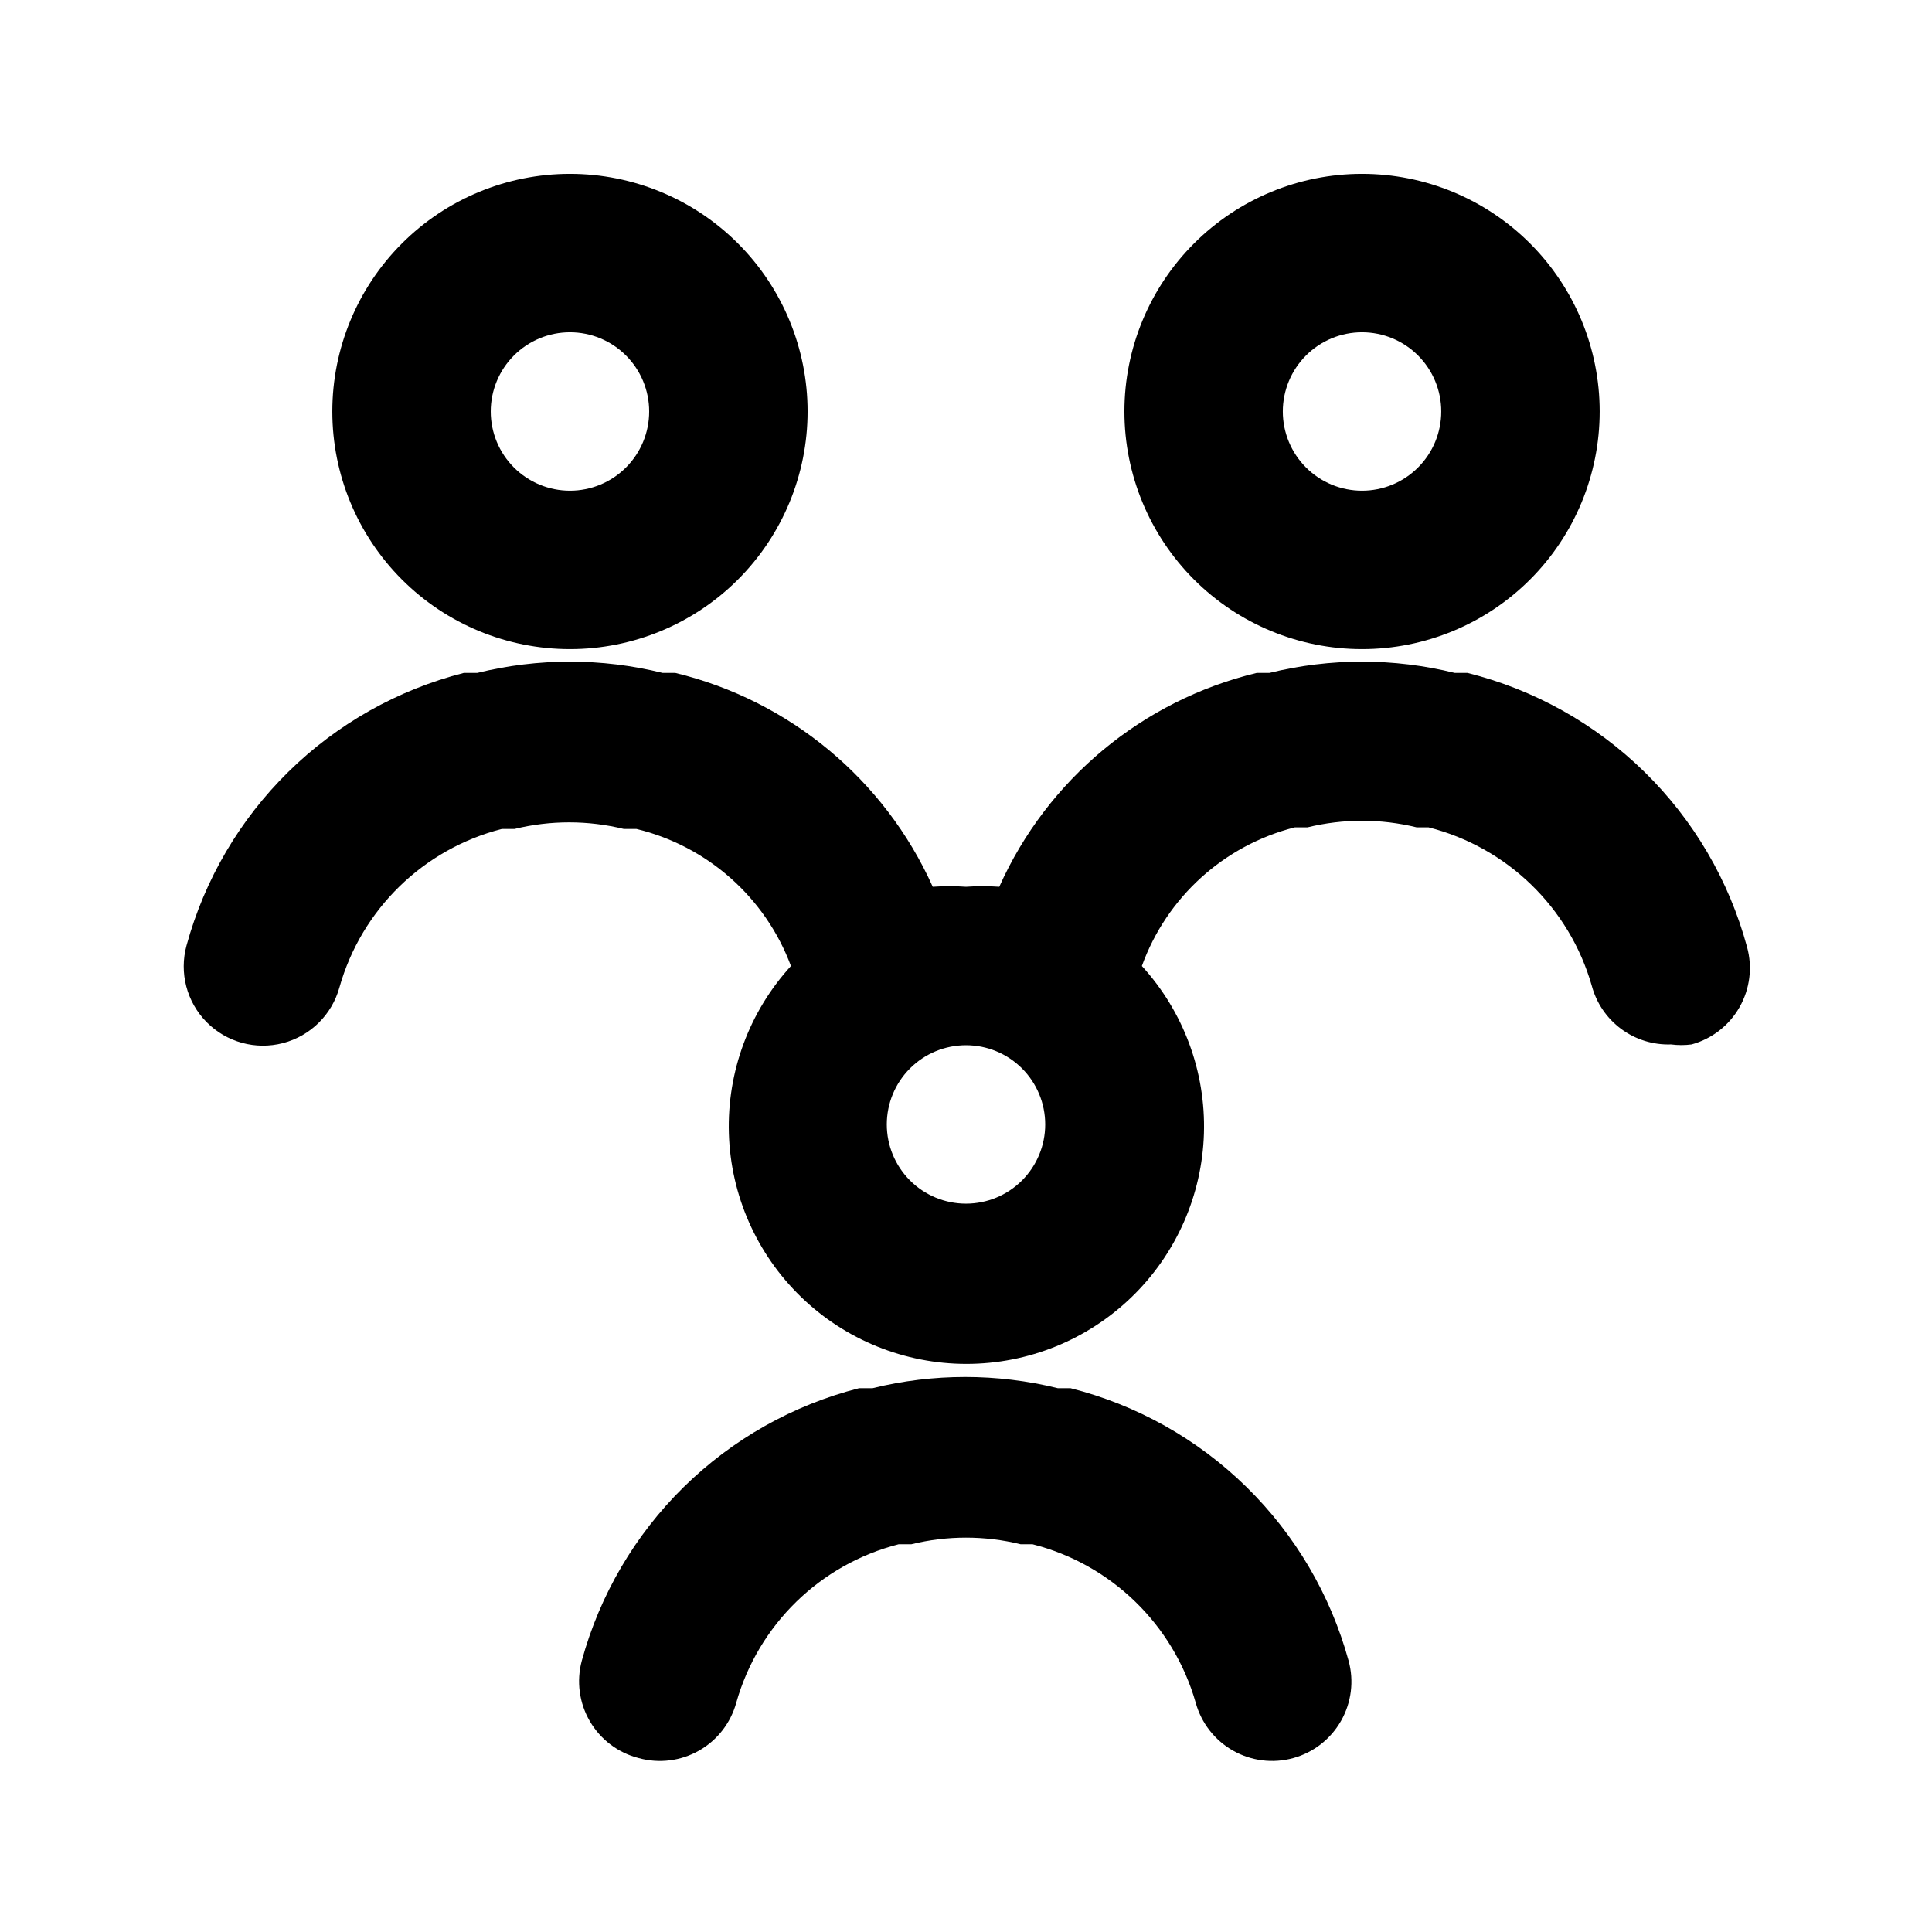 <?xml version="1.0" encoding="UTF-8"?>
<!-- Uploaded to: SVG Repo, www.svgrepo.com, Generator: SVG Repo Mixer Tools -->
<svg fill="#000000" width="800px" height="800px" version="1.1" viewBox="144 144 512 512" xmlns="http://www.w3.org/2000/svg">
 <g>
  <path d="m313.3 609.92c5.375 1.48 11.113 0.762 15.957-1.992 4.844-2.758 8.391-7.328 9.863-12.699 5.84-20.664 22.234-36.66 43.035-41.984h3.359c9.512-2.34 19.453-2.34 28.969 0h3.148c20.859 5.297 37.328 21.289 43.242 41.984 1.477 5.371 5.023 9.938 9.867 12.691 4.844 2.758 10.582 3.477 15.953 2 5.371-1.473 9.938-5.023 12.695-9.867 2.754-4.84 3.477-10.578 2-15.953-4.797-17.477-14.145-33.371-27.086-46.059-12.945-12.684-29.023-21.711-46.598-26.152h-3.359c-16.133-3.969-32.984-3.969-49.121 0h-3.57 0.004c-17.535 4.473-33.57 13.516-46.477 26.199-12.902 12.684-22.219 28.559-26.996 46.012-1.465 5.43-0.691 11.223 2.148 16.078 2.844 4.852 7.512 8.363 12.965 9.742z"/>
  <path d="m532.88 322.33h-3.359c-16.133-3.984-32.988-3.984-49.121 0h-3.359c-30.297 7.301-55.492 28.234-68.223 56.68-2.938-0.207-5.883-0.207-8.816 0-2.938-0.207-5.883-0.207-8.816 0-12.758-28.426-37.945-49.352-68.227-56.68h-3.359c-16.129-3.984-32.988-3.984-49.121 0h-3.57 0.004c-17.535 4.477-33.57 13.516-46.477 26.199-12.902 12.684-22.219 28.559-26.996 46.012-1.988 7.238 0.035 14.988 5.309 20.328 5.277 5.34 12.996 7.457 20.258 5.562 7.262-1.898 12.961-7.527 14.949-14.762 5.836-20.664 22.23-36.66 43.031-41.984h3.359c9.516-2.332 19.453-2.332 28.969 0h3.359c18.828 4.559 34.164 18.164 40.934 36.316-11.043 12.086-16.941 28.004-16.449 44.371 0.492 16.363 7.34 31.895 19.094 43.297 11.75 11.402 27.48 17.781 43.852 17.781 16.375 0 32.105-6.379 43.855-17.781 11.754-11.402 18.602-26.934 19.094-43.297 0.492-16.367-5.406-32.285-16.449-44.371 6.574-18.207 21.754-31.969 40.516-36.738h3.359-0.004c9.516-2.332 19.453-2.332 28.969 0h3.152c20.859 5.301 37.328 21.289 43.242 41.984 1.23 4.582 3.973 8.609 7.785 11.43 3.812 2.82 8.469 4.266 13.207 4.106 1.812 0.238 3.644 0.238 5.457 0 5.375-1.473 9.945-5.019 12.699-9.863 2.758-4.844 3.477-10.586 1.996-15.957-4.766-17.609-14.148-33.625-27.176-46.395-13.027-12.766-29.227-21.824-46.926-26.238zm-132.88 140.65c-5.57 0-10.91-2.215-14.844-6.148-3.938-3.938-6.148-9.277-6.148-14.844 0-5.57 2.211-10.91 6.148-14.844 3.934-3.938 9.273-6.148 14.844-6.148 5.566 0 10.906 2.211 14.844 6.148 3.934 3.934 6.148 9.273 6.148 14.844 0 5.566-2.215 10.906-6.148 14.844-3.938 3.934-9.277 6.148-14.844 6.148z"/>
  <path d="m358.02 253.05c0-16.703-6.637-32.723-18.445-44.531-11.812-11.812-27.828-18.445-44.531-18.445-16.703 0-32.723 6.633-44.531 18.445-11.812 11.809-18.445 27.828-18.445 44.531 0 16.703 6.633 32.719 18.445 44.531 11.809 11.809 27.828 18.445 44.531 18.445 16.703 0 32.719-6.637 44.531-18.445 11.809-11.812 18.445-27.828 18.445-44.531zm-83.969 0c0-5.566 2.211-10.906 6.148-14.844s9.277-6.148 14.844-6.148c5.566 0 10.906 2.211 14.844 6.148s6.148 9.277 6.148 14.844c0 5.566-2.211 10.906-6.148 14.844s-9.277 6.148-14.844 6.148c-5.566 0-10.906-2.211-14.844-6.148s-6.148-9.277-6.148-14.844z"/>
  <path d="m567.93 253.05c0-16.703-6.633-32.723-18.445-44.531-11.809-11.812-27.828-18.445-44.531-18.445-16.699 0-32.719 6.633-44.527 18.445-11.812 11.809-18.445 27.828-18.445 44.531 0 16.703 6.633 32.719 18.445 44.531 11.809 11.809 27.828 18.445 44.527 18.445 16.703 0 32.723-6.637 44.531-18.445 11.812-11.812 18.445-27.828 18.445-44.531zm-83.969 0c0-5.566 2.215-10.906 6.148-14.844 3.938-3.938 9.277-6.148 14.844-6.148 5.57 0 10.91 2.211 14.844 6.148 3.938 3.938 6.148 9.277 6.148 14.844 0 5.566-2.211 10.906-6.148 14.844-3.934 3.938-9.273 6.148-14.844 6.148-5.566 0-10.906-2.211-14.844-6.148-3.934-3.938-6.148-9.277-6.148-14.844z"/>
 </g>
</svg>